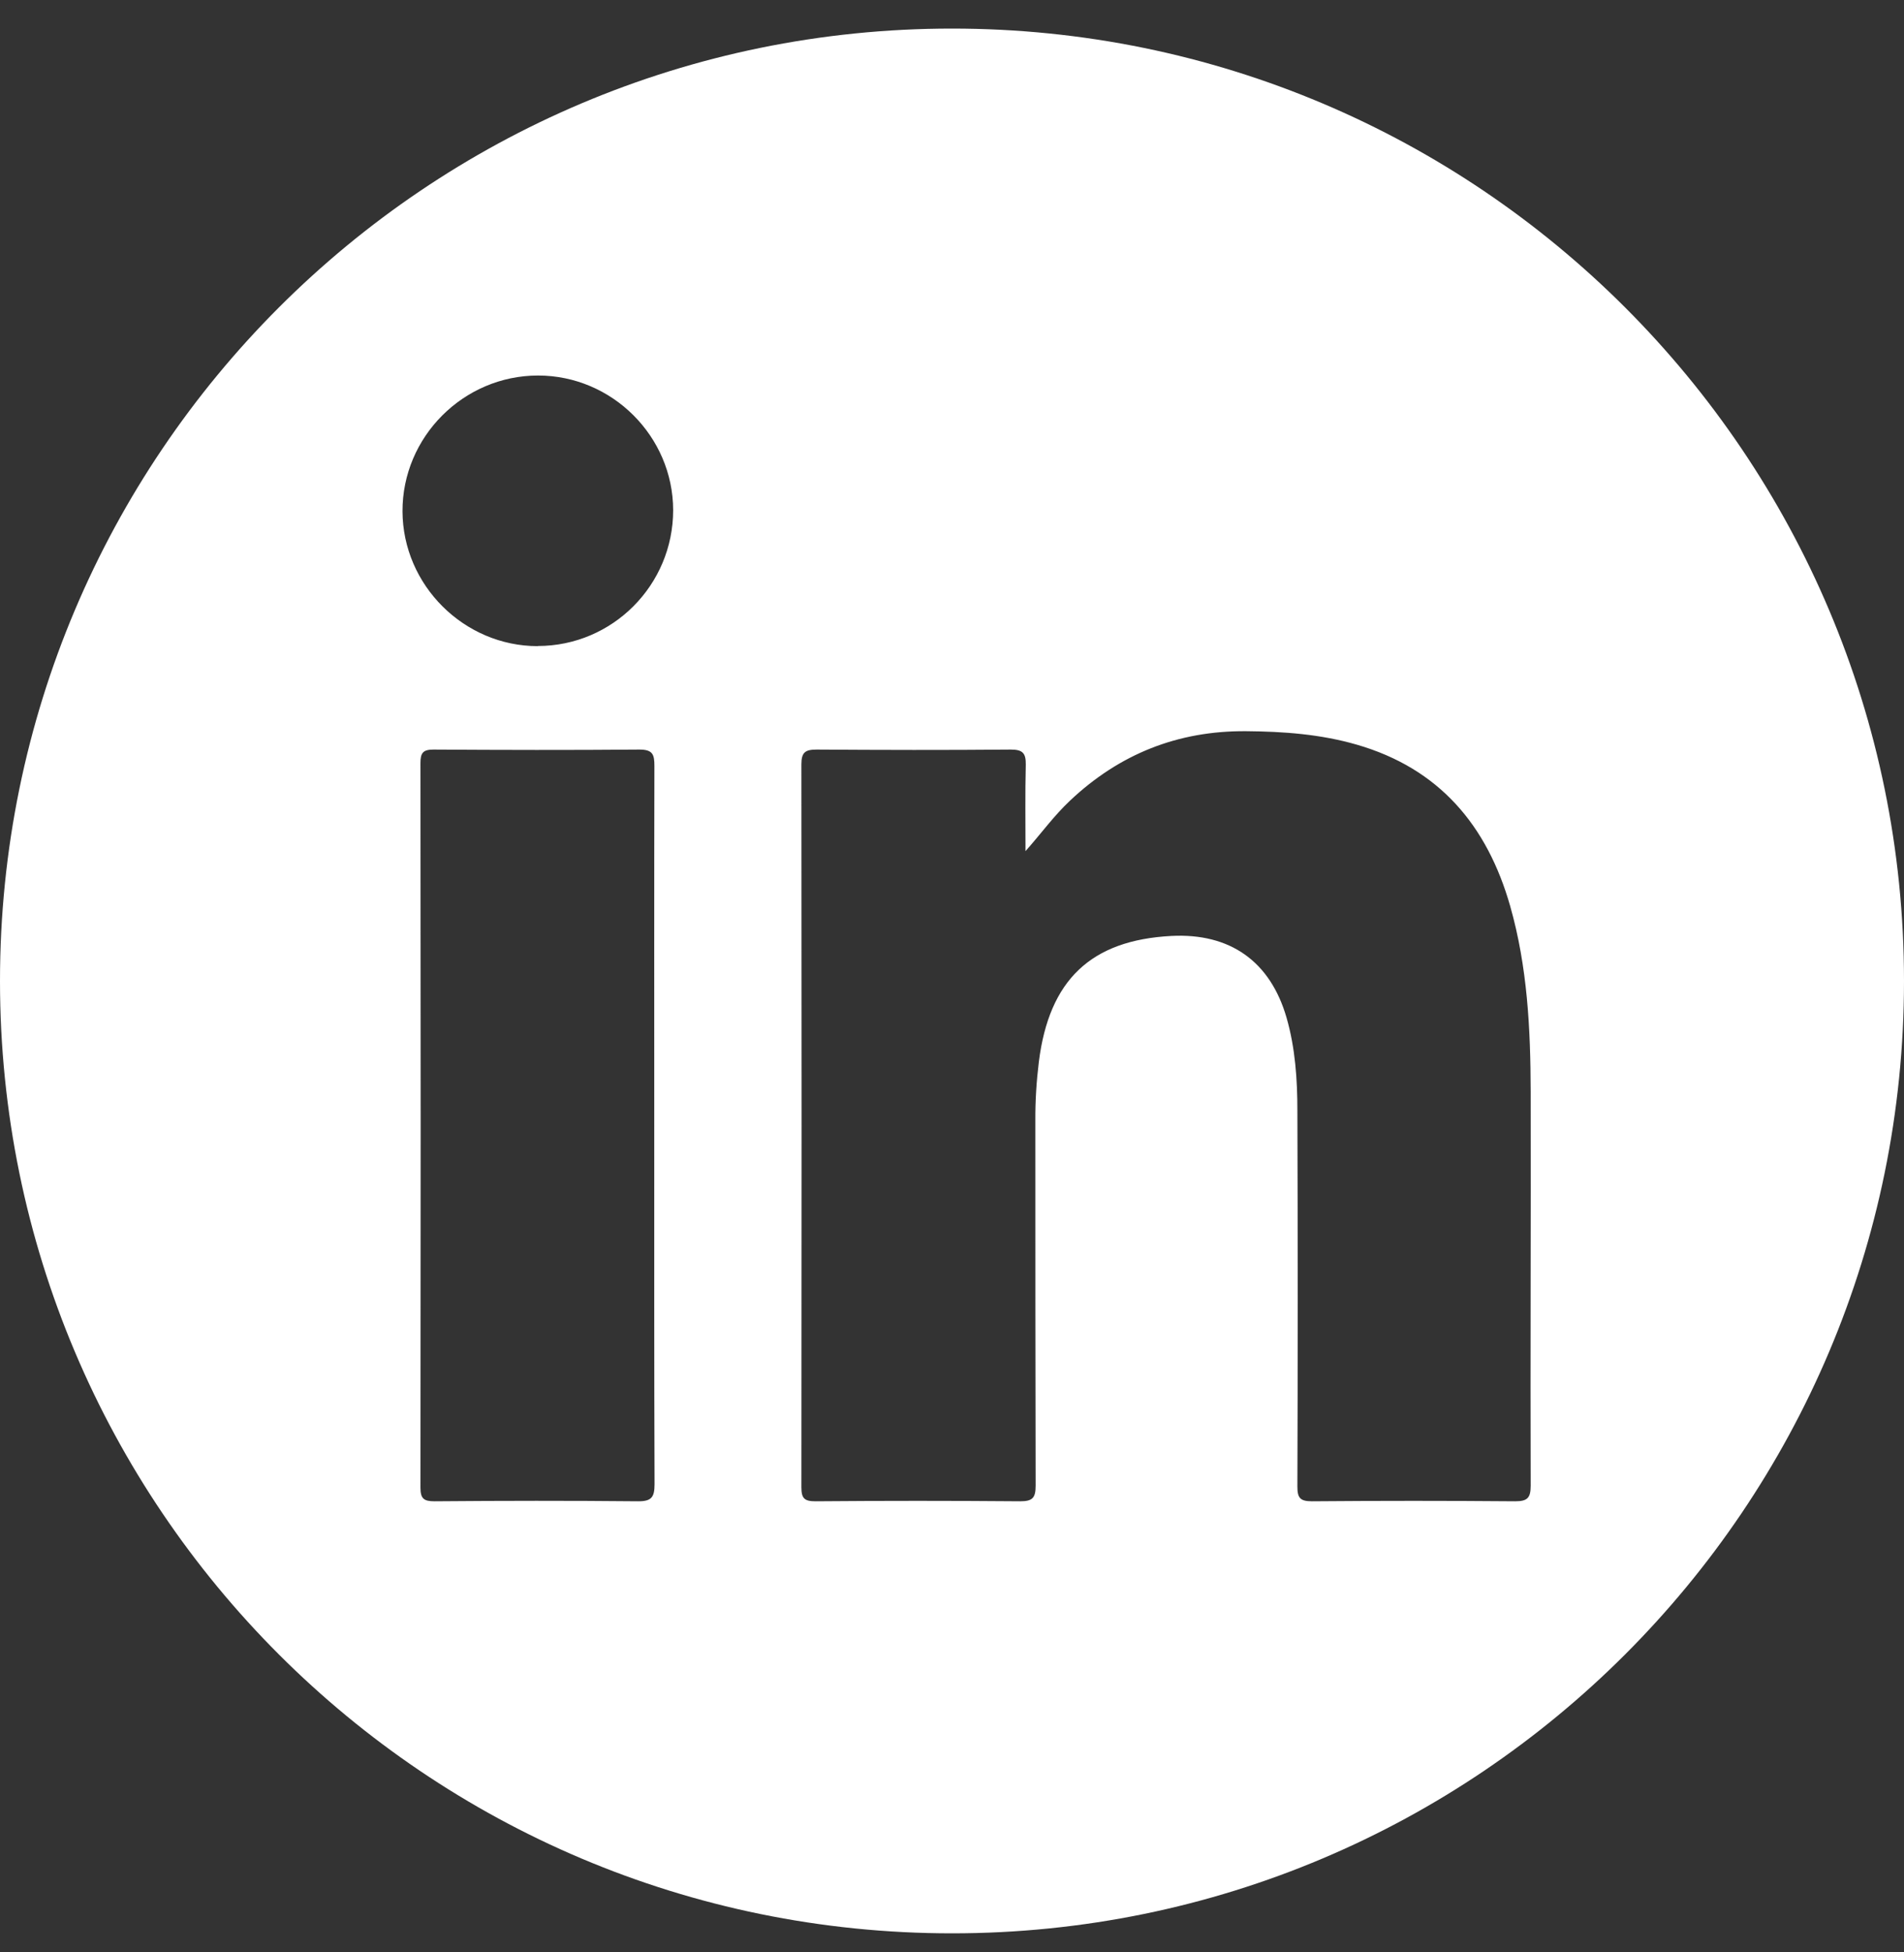 <svg xmlns="http://www.w3.org/2000/svg" width="40" height="41" viewBox="0 0 40 41" fill="none">
	<rect x="0" y="0" width="40" height="41" fill="#333333" stroke="none"/>
	<g clip-path="url(#clip0_135_4739)">
		<path d="M20 0.6C8.954 0.6 0 9.554 0 20.6C0 31.646 8.954 40.6 20 40.6C31.046 40.6 40 31.646 40 20.6C40 9.554 31.046 0.6 20 0.6ZM13.399 31.527C11.976 31.513 10.554 31.515 9.129 31.527C8.901 31.527 8.833 31.471 8.833 31.237C8.839 26.167 8.839 21.098 8.833 16.025C8.833 15.815 8.883 15.741 9.105 15.741C10.548 15.75 11.991 15.753 13.434 15.741C13.713 15.741 13.748 15.844 13.748 16.084C13.742 18.609 13.745 21.133 13.745 23.658C13.745 26.182 13.742 28.665 13.751 31.169C13.751 31.447 13.683 31.53 13.396 31.527H13.399ZM11.298 13.569C9.748 13.569 8.462 12.289 8.456 10.739C8.45 9.175 9.736 7.886 11.304 7.886C12.859 7.886 14.139 9.163 14.142 10.713C14.142 12.286 12.868 13.566 11.298 13.566V13.569ZM32.157 31.201C32.157 31.459 32.086 31.527 31.831 31.527C30.409 31.515 28.984 31.515 27.561 31.527C27.31 31.527 27.256 31.453 27.256 31.216C27.265 28.588 27.265 25.96 27.256 23.329C27.256 22.671 27.212 22.01 27.028 21.37C26.687 20.191 25.843 19.59 24.607 19.655C22.919 19.744 22.041 20.579 21.825 22.295C21.775 22.704 21.748 23.116 21.751 23.527C21.751 26.084 21.751 28.642 21.757 31.198C21.757 31.453 21.695 31.527 21.434 31.527C20 31.515 18.566 31.515 17.132 31.527C16.901 31.527 16.836 31.468 16.836 31.234C16.841 26.173 16.841 21.11 16.836 16.049C16.836 15.797 16.919 15.741 17.156 15.741C18.516 15.75 19.878 15.753 21.238 15.741C21.49 15.741 21.553 15.821 21.55 16.058C21.535 16.662 21.544 17.267 21.544 17.874C21.873 17.504 22.142 17.13 22.48 16.813C23.517 15.835 24.744 15.344 26.178 15.355C26.966 15.361 27.742 15.418 28.501 15.637C30.237 16.138 31.244 17.335 31.727 19.03C32.089 20.301 32.154 21.607 32.157 22.917C32.163 25.678 32.148 28.443 32.157 31.204V31.201Z" fill="white"/>
	</g>
	<defs>
		<clipPath id="clip0_135_4739">
			<rect width="40" height="40" fill="white" transform="translate(0 0.6)"/>
		</clipPath>
	</defs>
</svg>